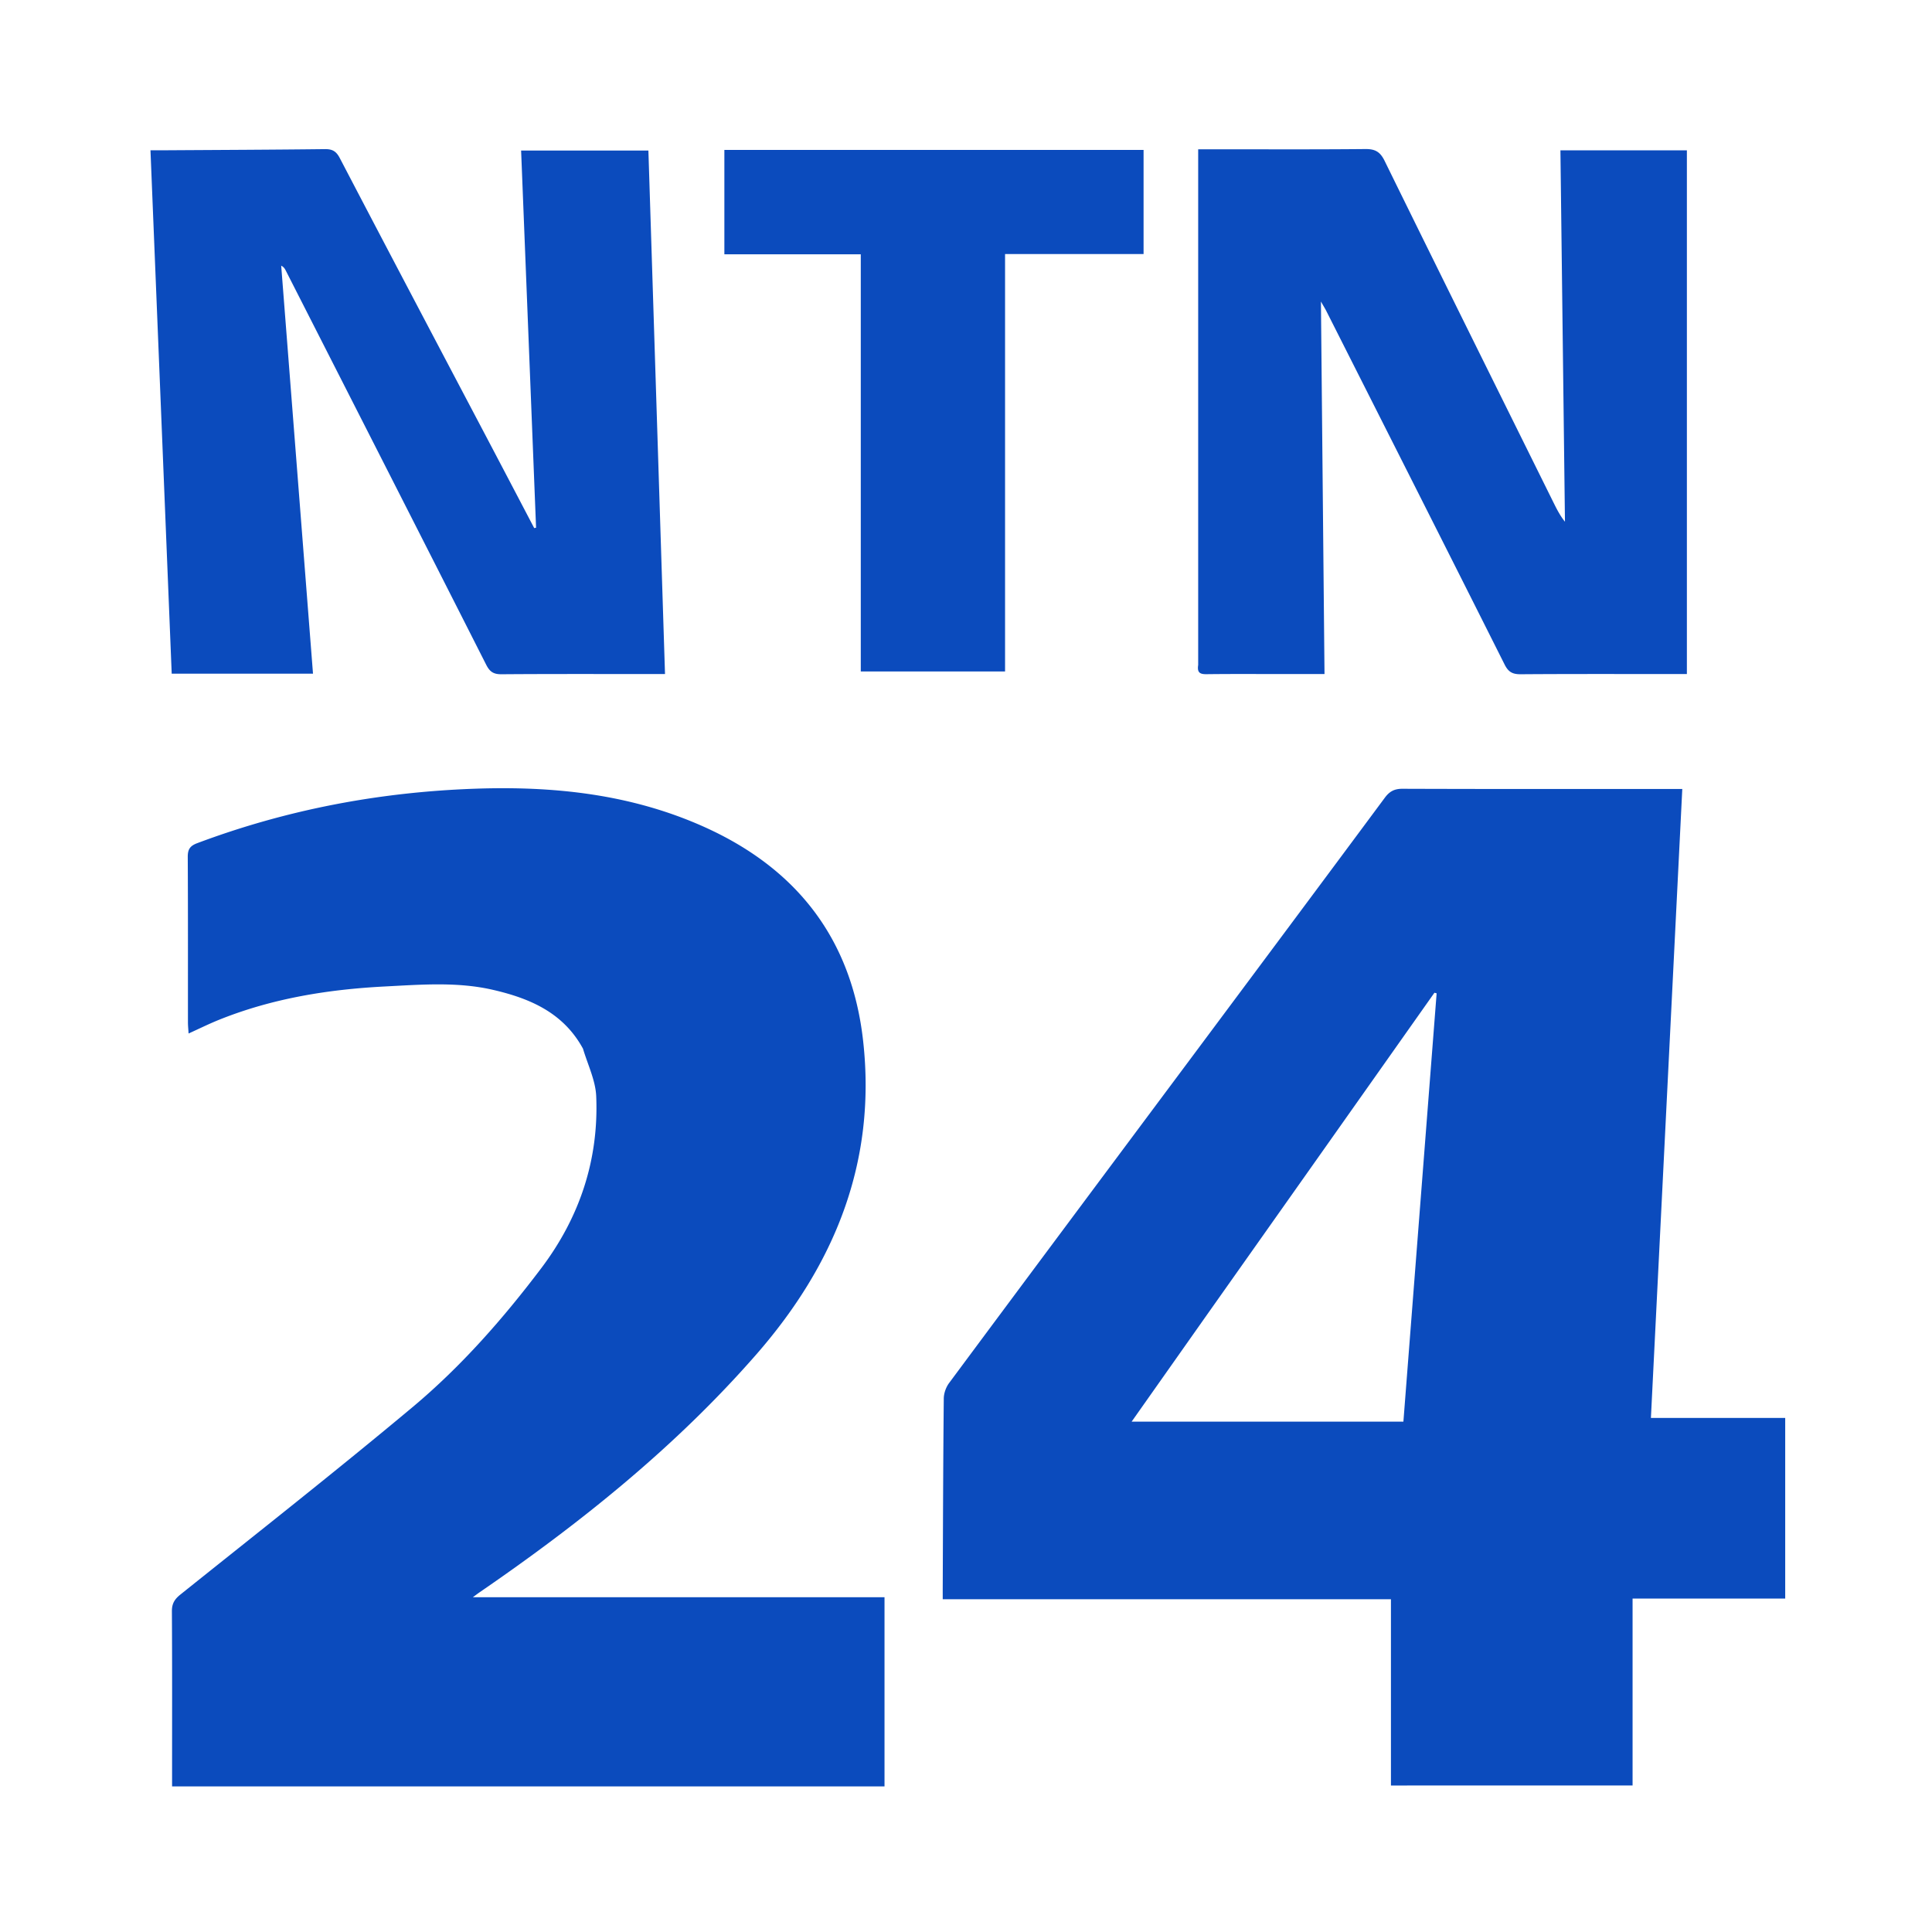 <svg xmlns="http://www.w3.org/2000/svg" xml:space="preserve" viewBox="0 0 900 900"><style>.fi-fill{fill:#0b4bbd}@media (prefers-color-scheme:dark){.fi-fill{fill:#f1f1f1}}</style><path d="M555.72 491.718c29.963-40.211 59.734-80.12 89.39-120.113 2.202-2.97 4.466-4.172 8.245-4.159 41.493.15 82.987.094 124.481.094h5.838l-14.615 292.98h62.56v84.157h-71.101v87.079H647.957v-86.763H439.16c0-2.09-.007-3.829 0-5.567.126-29.321.195-58.644.488-87.964.024-2.427 1.025-5.24 2.48-7.199 37.717-50.809 75.554-101.528 113.591-152.544m5.598 122.081-34.168 48.467h126.605l15.482-199.544-1.021-.266A324189.252 324189.252 0 0 1 561.317 613.8zM271.575 488.512c-9.2-16.885-24.887-23.464-41.915-27.4-16.557-3.83-33.49-2.443-50.261-1.582-26.535 1.362-52.583 5.552-77.41 15.55-4.583 1.845-9.023 4.048-14.141 6.363-.123-2.074-.295-3.636-.296-5.198-.016-25.661.054-51.323-.088-76.984-.02-3.5.939-5.178 4.376-6.468 41.819-15.689 85.007-23.846 129.657-25.39 36.76-1.272 72.558 2.584 106.348 17.715 43.149 19.322 68.918 52.127 74.231 99.76 6.3 56.47-13.304 104.352-49.816 146.132-37.615 43.042-81.875 78.503-128.843 110.74-.797.547-1.564 1.139-3.14 2.29H412.04v88.136H80.16v-5.09c0-25.495.073-50.99-.083-76.484-.022-3.574 1.241-5.623 3.977-7.813 36.13-28.928 72.534-57.534 108.038-87.216 22.657-18.94 42.19-41.17 60.01-64.749 17.865-23.636 26.864-50.442 25.638-80.1-.304-7.371-3.885-14.606-6.165-22.212zM558.16 309.787V69.54h6.373c23.83 0 47.662.123 71.49-.108 4.572-.044 6.9 1.257 8.988 5.512 26.008 52.977 52.262 105.834 78.452 158.722 1.58 3.193 3.156 6.39 5.556 9.375l-2.113-173.016h58.91V314h-5.358c-23.997 0-47.994-.088-71.99.09-3.794.029-5.772-.958-7.56-4.522-27.59-54.984-55.368-109.874-83.11-164.782-.52-1.027-1.137-2.004-2.457-4.313L617.008 314h-18.912c-11.998 0-23.997-.084-35.994.06-2.914.034-4.52-.554-3.942-4.273zM225.507 201.534c7.914 15.028 15.629 29.745 23.344 44.46l.869-.166-6.968-175.709h59.294L309.789 314h-5.16c-23.663 0-47.328-.088-70.99.093-3.687.029-5.469-1.11-7.145-4.418-31.03-61.252-62.212-122.427-93.365-183.617-.426-.835-.877-1.657-2.135-2.292l14.815 190.063H79.988L70.095 70c2.909 0 5.364.013 7.82-.002 24.49-.15 48.98-.244 73.468-.53 3.44-.04 5.24.983 6.89 4.145 22.241 42.59 44.66 85.088 67.234 127.92zM355.054 118.46h-17.615V69.84h195.28v48.5h-64.525v194.443h-67.21V118.459h-45.93z" class="fi-fill"/></svg>